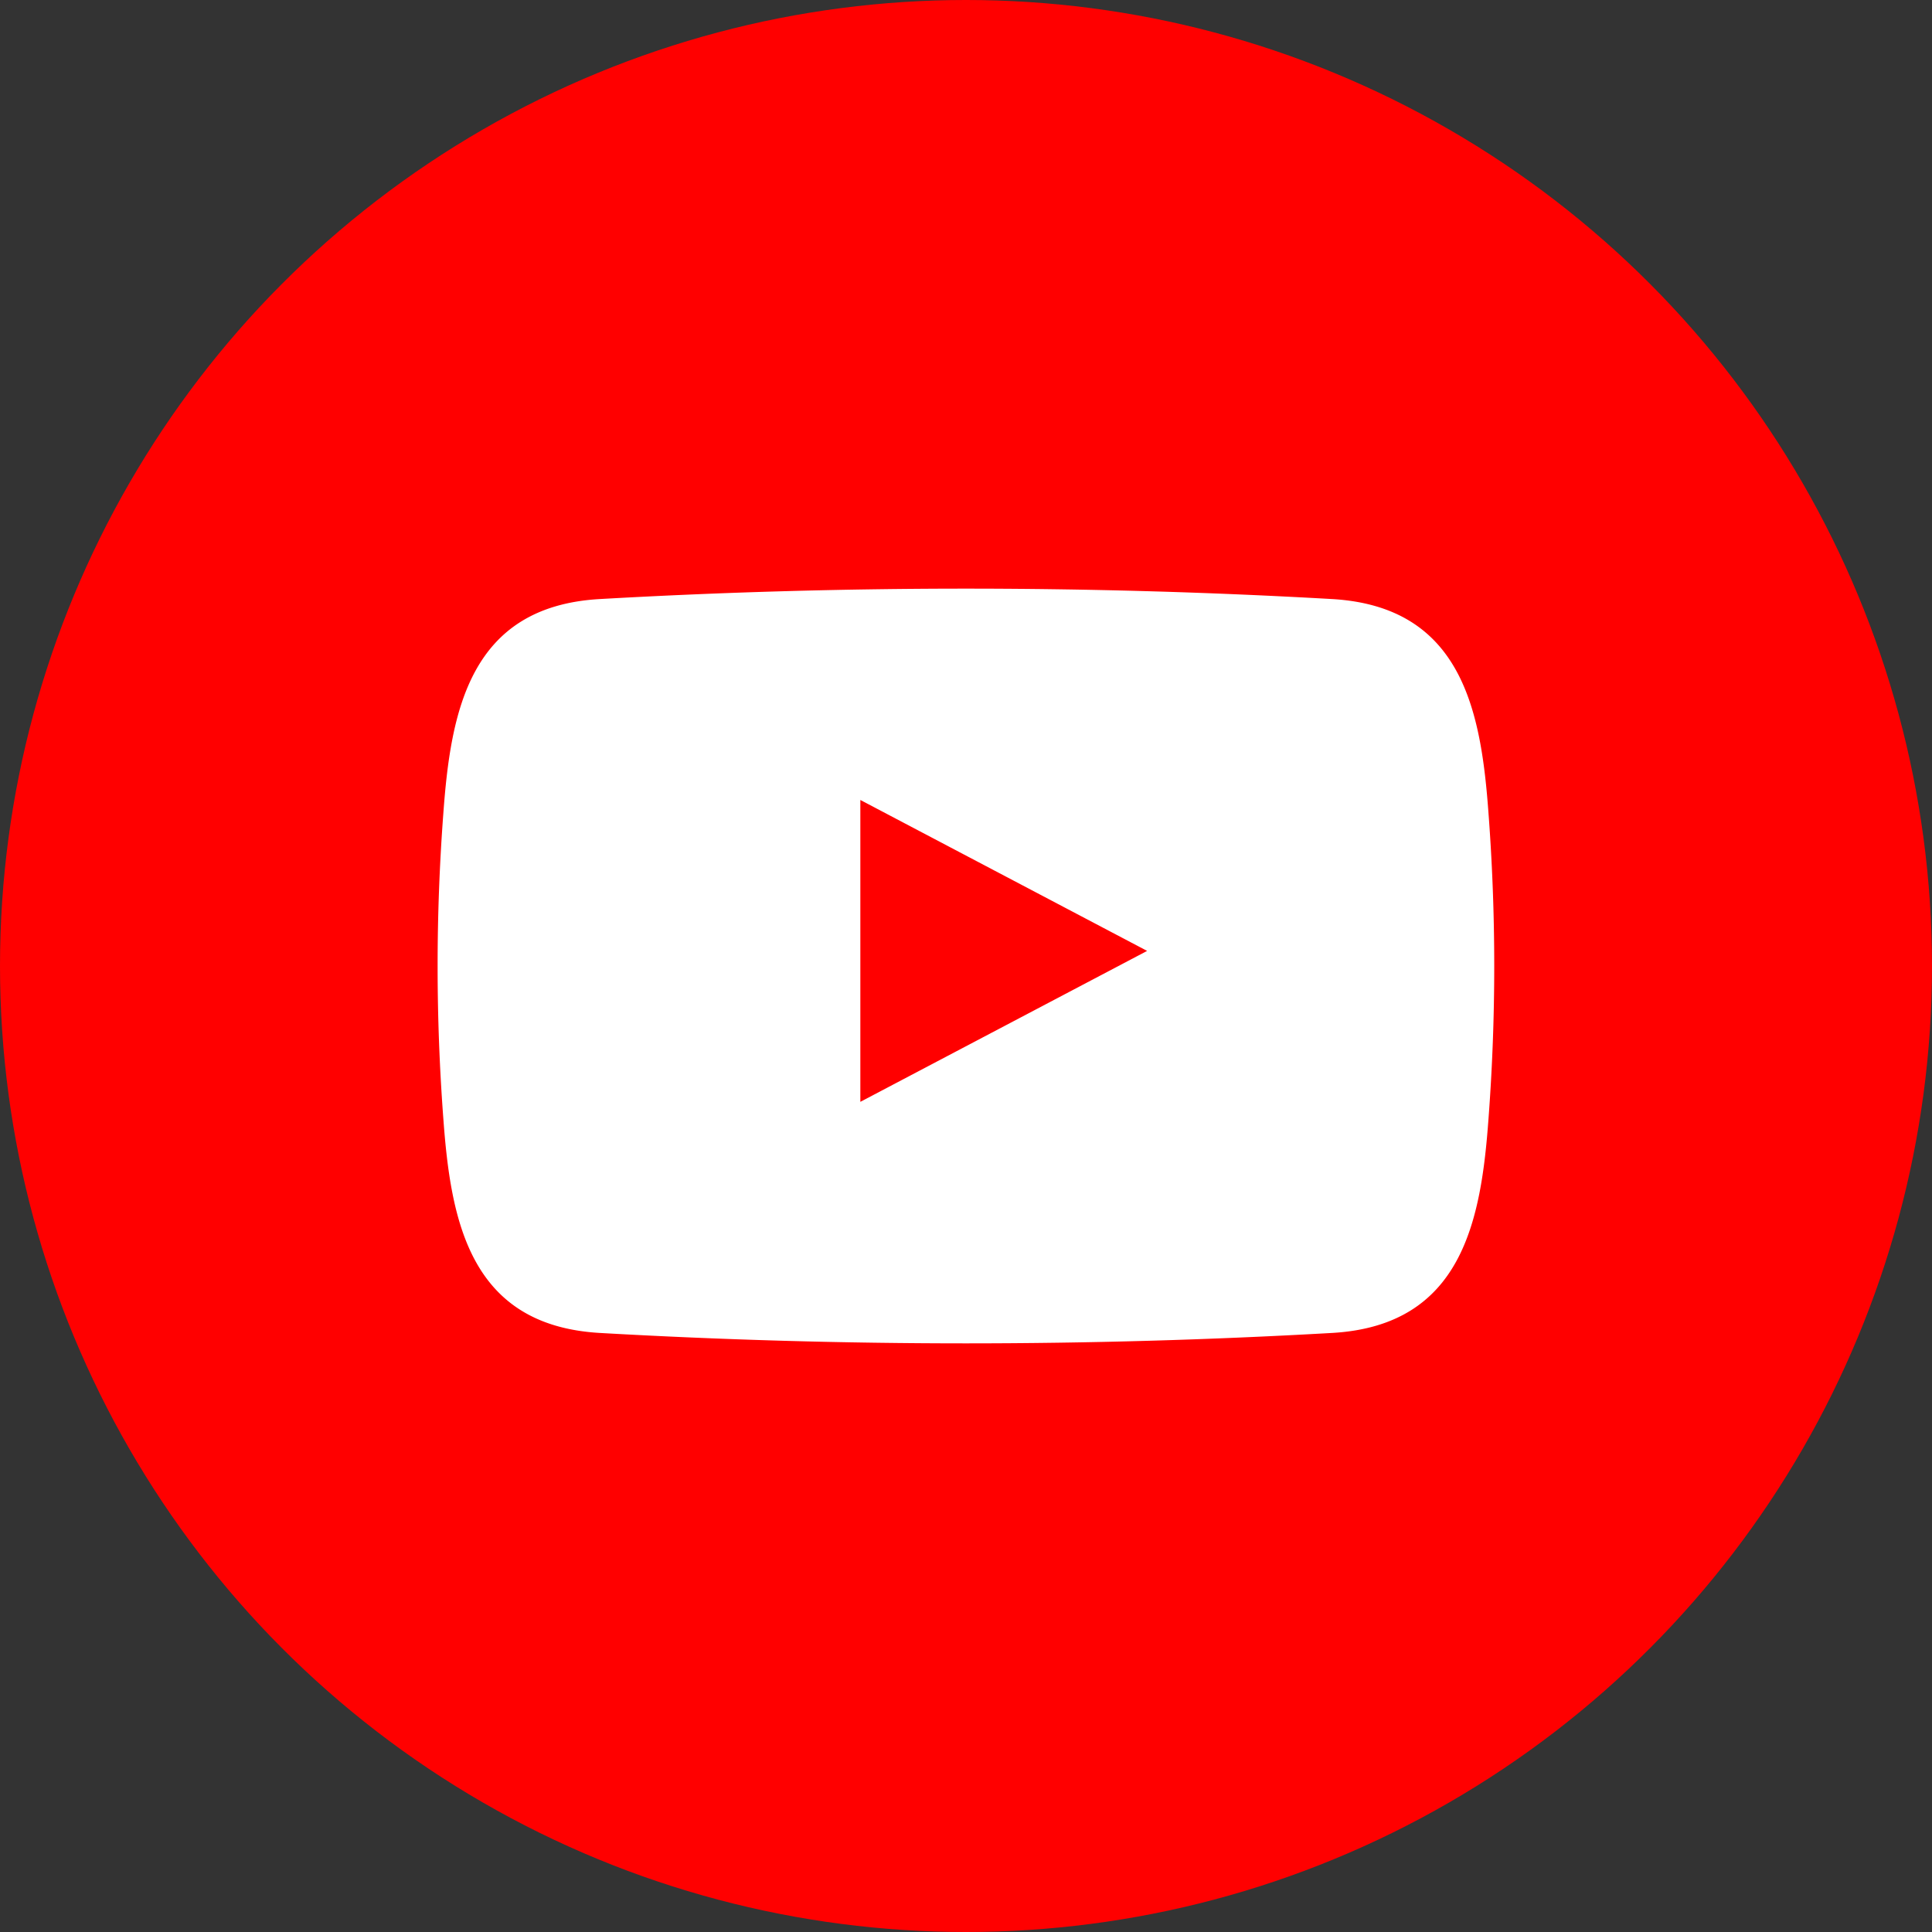 <svg enable-background="new 0 0 512 512" height="512" viewBox="0 0 128 128" width="512" xmlns="http://www.w3.org/2000/svg"><rect x="0" y="0" width="128" height="128" fill="#333333" stroke="none"/><circle cx="64" cy="64" fill="#f00" r="64"/><path d="m98.62 53.92c-.49-6.75-1.72-13.72-10.35-14.23a426.5 426.5 0 0 0 -48.55 0c-8.63.5-9.86 7.48-10.35 14.23a135 135 0 0 0 0 20.16c.49 6.75 1.72 13.72 10.35 14.23a426.5 426.5 0 0 0 48.55 0c8.63-.5 9.86-7.48 10.35-14.23a135 135 0 0 0 0-20.16zm-41.62 19.08v-20l19 10z" fill="#fff" fill-rule="evenodd"/></svg>